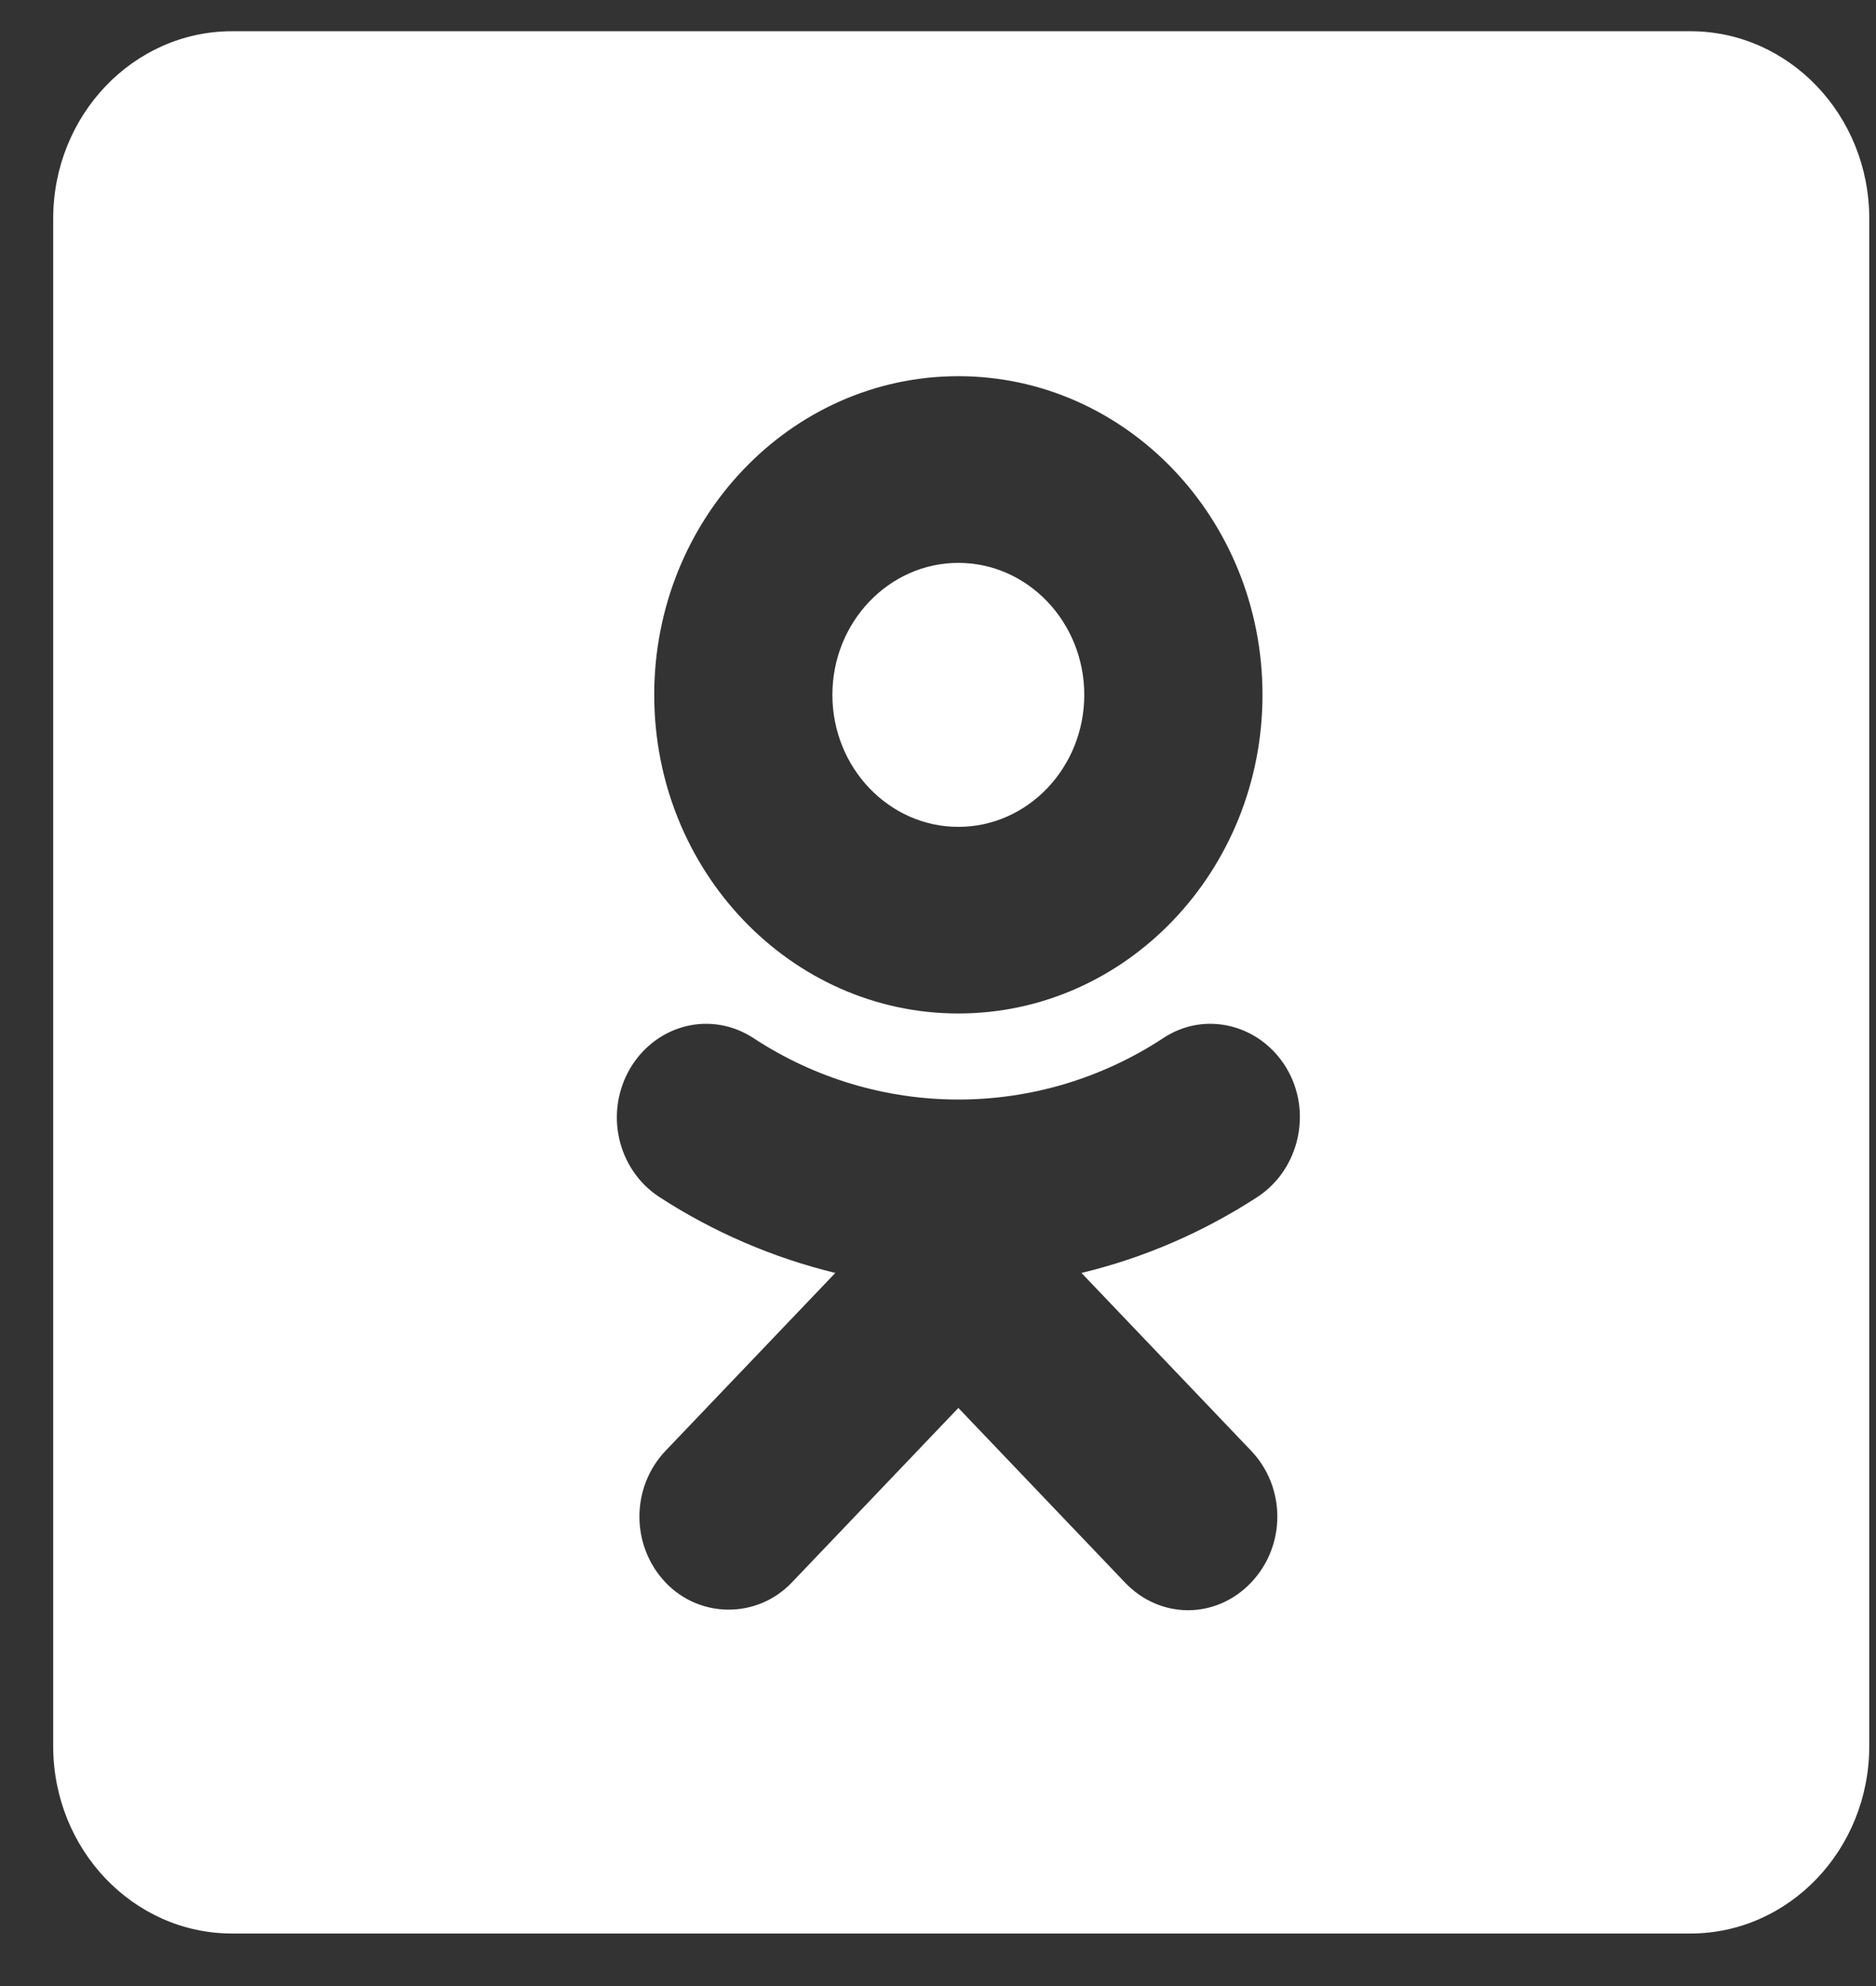 <svg xmlns="http://www.w3.org/2000/svg" width="34" height="36" viewBox="0 0 34 36" fill="none"><rect x="0" y="0" width="34" height="36" fill="#333333" stroke="none"/><g clip-path="url(#clip0_24_18)"><path d="M17.369 14.988C18.627 14.988 19.651 13.914 19.651 12.595C19.651 11.277 18.627 10.203 17.369 10.203C16.111 10.203 15.086 11.277 15.086 12.595C15.086 13.914 16.111 14.988 17.369 14.988Z" fill="white"></path><path d="M30.636 0.566H4.206C2.417 0.566 0.964 2.089 0.964 3.964V31.65C0.964 33.526 2.417 35.048 4.206 35.048H30.636C32.425 35.048 33.878 33.526 33.878 31.65V3.964C33.878 2.089 32.425 0.566 30.636 0.566ZM17.369 6.819C20.404 6.819 22.881 9.401 22.881 12.595C22.881 15.775 20.417 18.371 17.369 18.371C14.335 18.371 11.857 15.789 11.857 12.595C11.857 9.415 14.322 6.819 17.369 6.819ZM22.673 26.295C23.309 26.961 23.309 28.021 22.673 28.688C22.038 29.354 21.026 29.354 20.391 28.688L17.369 25.521L14.348 28.688C14.036 29.014 13.621 29.177 13.206 29.177C12.791 29.177 12.376 29.014 12.065 28.688C11.43 28.021 11.43 26.961 12.065 26.295L15.139 23.074C14.023 22.802 12.934 22.34 11.935 21.688C11.183 21.185 10.95 20.152 11.43 19.35C11.909 18.562 12.895 18.317 13.66 18.82C15.917 20.301 18.822 20.301 21.078 18.82C21.83 18.317 22.829 18.562 23.309 19.35C23.788 20.138 23.555 21.185 22.803 21.688C21.804 22.34 20.728 22.802 19.6 23.074L22.673 26.295Z" fill="white"></path></g><defs><clipPath id="clip0_24_18"><rect width="34" height="36" fill="white"></rect></clipPath></defs></svg>